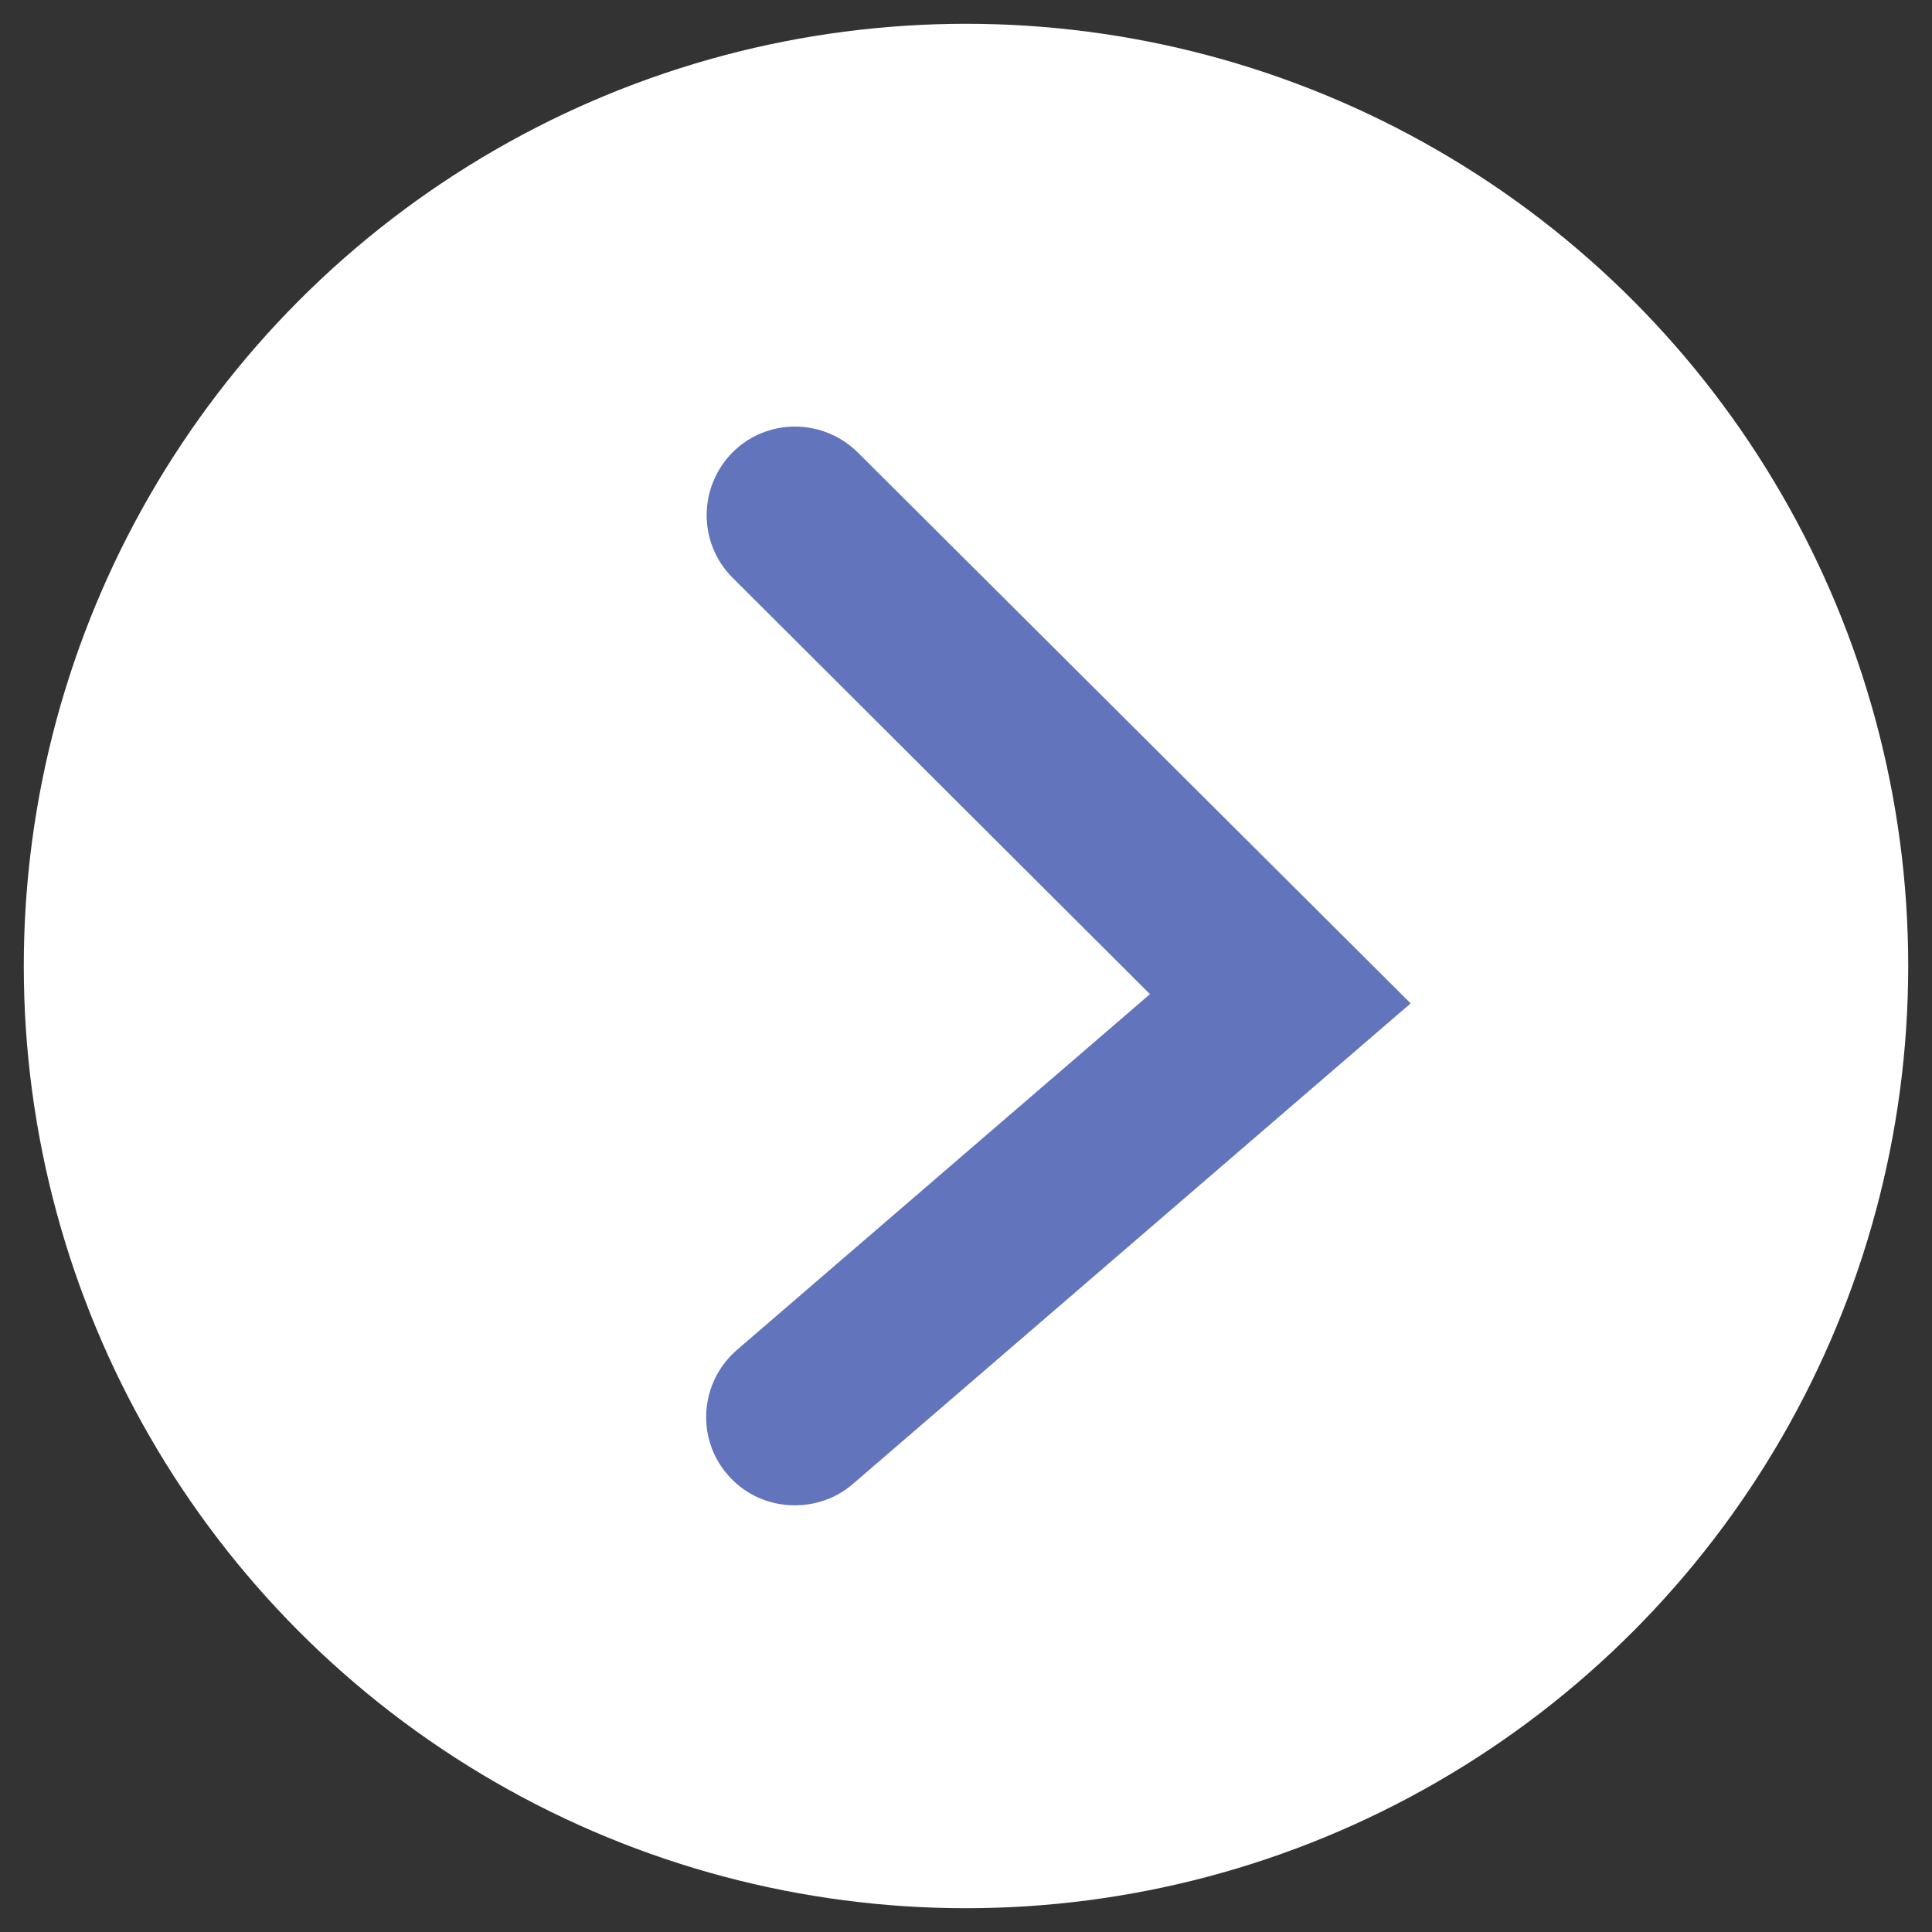 <?xml version="1.0" encoding="utf-8"?>
<!-- Generator: Adobe Illustrator 23.0.4, SVG Export Plug-In . SVG Version: 6.00 Build 0)  -->
<svg version="1.1" id="Ebene_1" xmlns="http://www.w3.org/2000/svg" xmlns:xlink="http://www.w3.org/1999/xlink" x="0px" y="0px"
	 viewBox="0 0 398 398" style="enable-background:new 0 0 398 398;" xml:space="preserve">
<rect x="0" y="0" width="398" height="398" fill="#333333" stroke="none"/>
<style type="text/css">
	.st0{fill:#FFFFFF;}
	.st1{fill:#6274BC;}
</style>
<g>
	<circle class="st0" cx="199" cy="199" r="194.1"/>
	<path class="st1" d="M163.7,310.1c-5.1,0-10.2-2.1-13.8-6.3c-6.6-7.6-5.7-19.1,1.9-25.7l85.1-73.3l-86-85.8
		c-7.1-7.1-7.1-18.6,0-25.8c7.1-7.1,18.6-7.1,25.8,0l113.9,113.5l-114.9,99C172.2,308.7,168,310.1,163.7,310.1z"/>
</g>
</svg>
